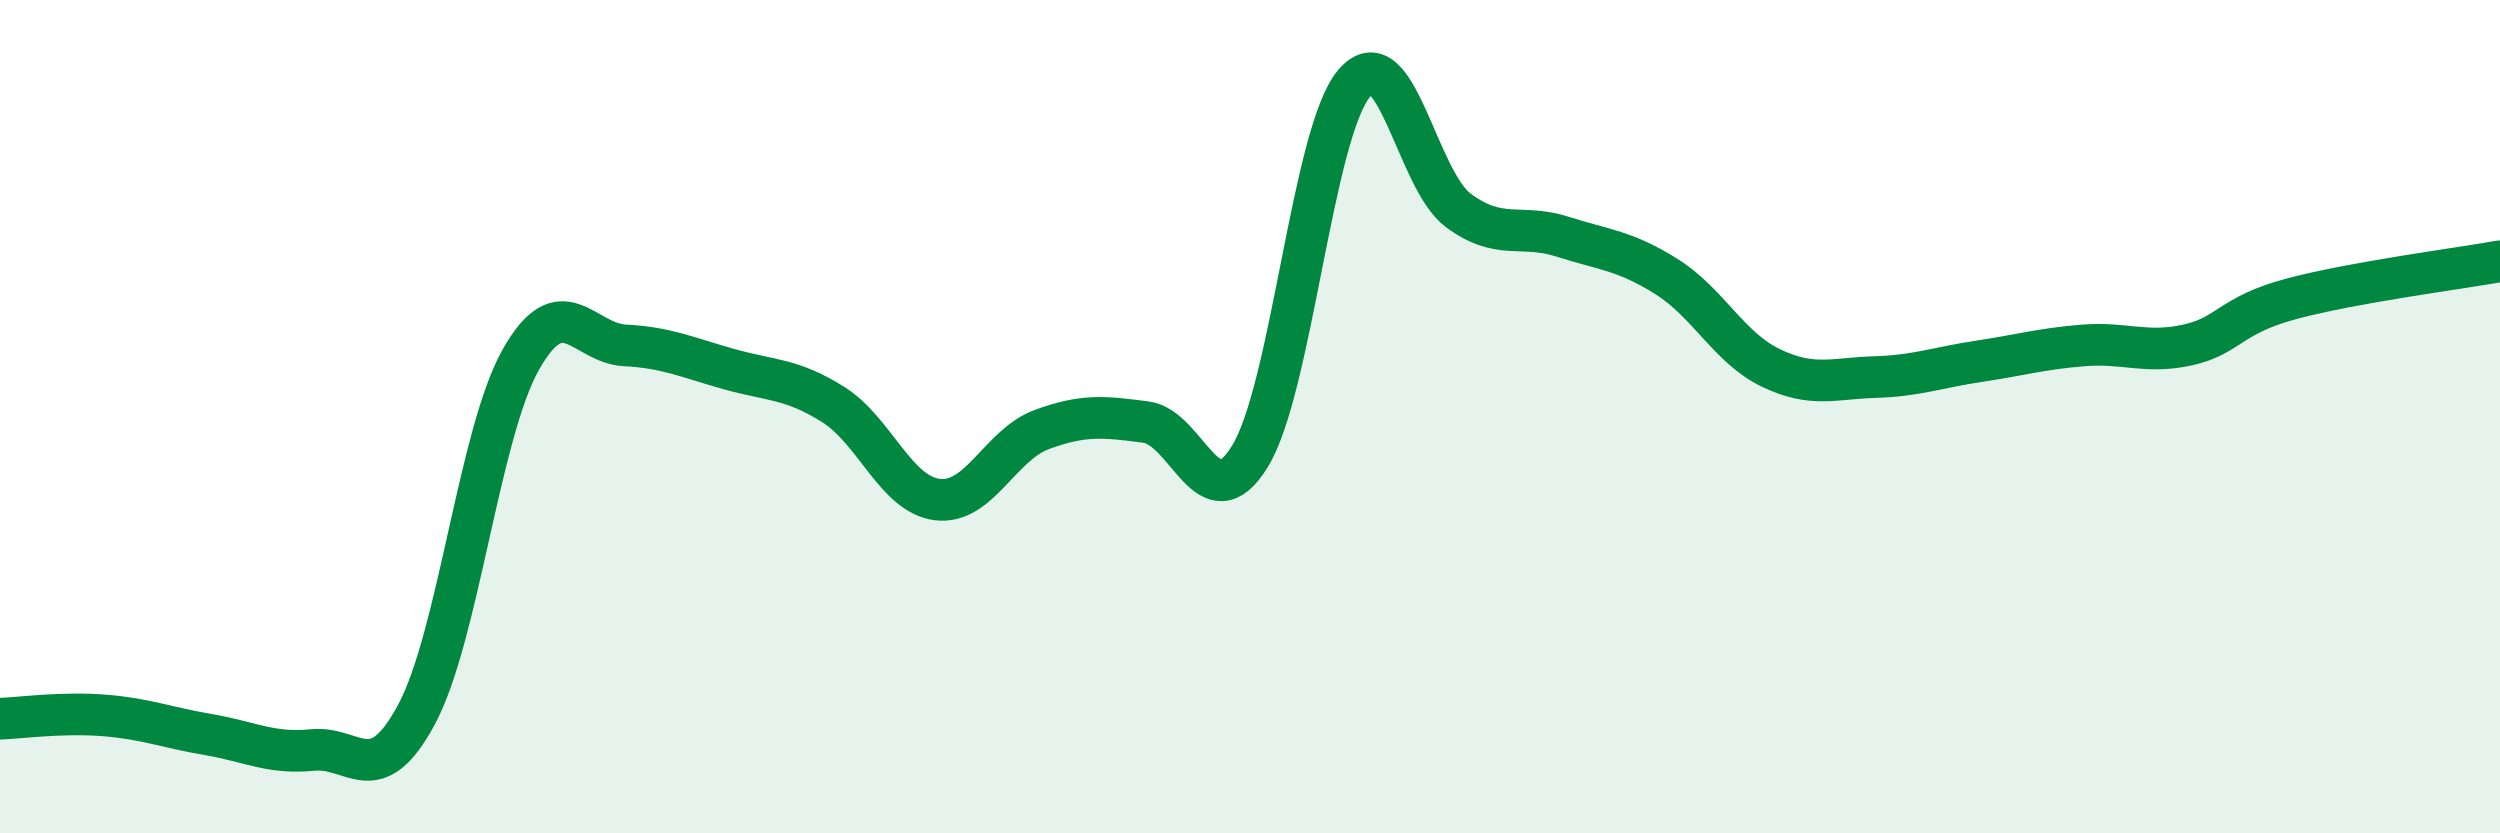 
    <svg width="60" height="20" viewBox="0 0 60 20" xmlns="http://www.w3.org/2000/svg">
      <path
        d="M 0,17.25 C 0.5,17.23 1.5,17.09 2.5,17.17 C 3.5,17.25 4,17.46 5,17.63 C 6,17.8 6.5,18.1 7.5,18 C 8.5,17.9 9,19.01 10,17.14 C 11,15.27 11.5,10.4 12.5,8.63 C 13.5,6.86 14,8.24 15,8.29 C 16,8.34 16.5,8.58 17.5,8.86 C 18.5,9.14 19,9.08 20,9.71 C 21,10.34 21.5,11.87 22.5,11.99 C 23.5,12.11 24,10.68 25,10.31 C 26,9.94 26.5,10 27.5,10.13 C 28.5,10.26 29,12.58 30,10.95 C 31,9.32 31.5,3.18 32.5,2 C 33.5,0.82 34,4.31 35,5.05 C 36,5.79 36.5,5.36 37.5,5.68 C 38.5,6 39,6.01 40,6.64 C 41,7.27 41.5,8.35 42.5,8.83 C 43.5,9.31 44,9.08 45,9.05 C 46,9.02 46.5,8.82 47.5,8.67 C 48.5,8.52 49,8.37 50,8.29 C 51,8.21 51.5,8.5 52.5,8.28 C 53.5,8.06 53.5,7.57 55,7.17 C 56.5,6.77 59,6.45 60,6.27L60 20L0 20Z"
        fill="#008740"
        opacity="0.1"
        stroke-linecap="round"
        stroke-linejoin="round"
      />
      <path
        d="M 0,17.25 C 0.5,17.23 1.5,17.09 2.5,17.17 C 3.5,17.25 4,17.46 5,17.63 C 6,17.8 6.5,18.1 7.5,18 C 8.5,17.9 9,19.01 10,17.14 C 11,15.27 11.5,10.4 12.5,8.63 C 13.5,6.86 14,8.24 15,8.29 C 16,8.34 16.5,8.58 17.5,8.86 C 18.5,9.14 19,9.08 20,9.71 C 21,10.34 21.5,11.87 22.5,11.99 C 23.5,12.11 24,10.68 25,10.31 C 26,9.94 26.5,10 27.5,10.13 C 28.5,10.26 29,12.58 30,10.95 C 31,9.32 31.5,3.18 32.5,2 C 33.5,0.82 34,4.31 35,5.05 C 36,5.79 36.5,5.36 37.5,5.68 C 38.5,6 39,6.01 40,6.64 C 41,7.27 41.5,8.35 42.5,8.83 C 43.5,9.31 44,9.08 45,9.05 C 46,9.02 46.5,8.82 47.5,8.67 C 48.5,8.52 49,8.37 50,8.29 C 51,8.21 51.5,8.5 52.5,8.28 C 53.5,8.06 53.5,7.57 55,7.17 C 56.5,6.77 59,6.45 60,6.27"
        stroke="#008740"
        stroke-width="1"
        fill="none"
        stroke-linecap="round"
        stroke-linejoin="round"
      />
    </svg>
  